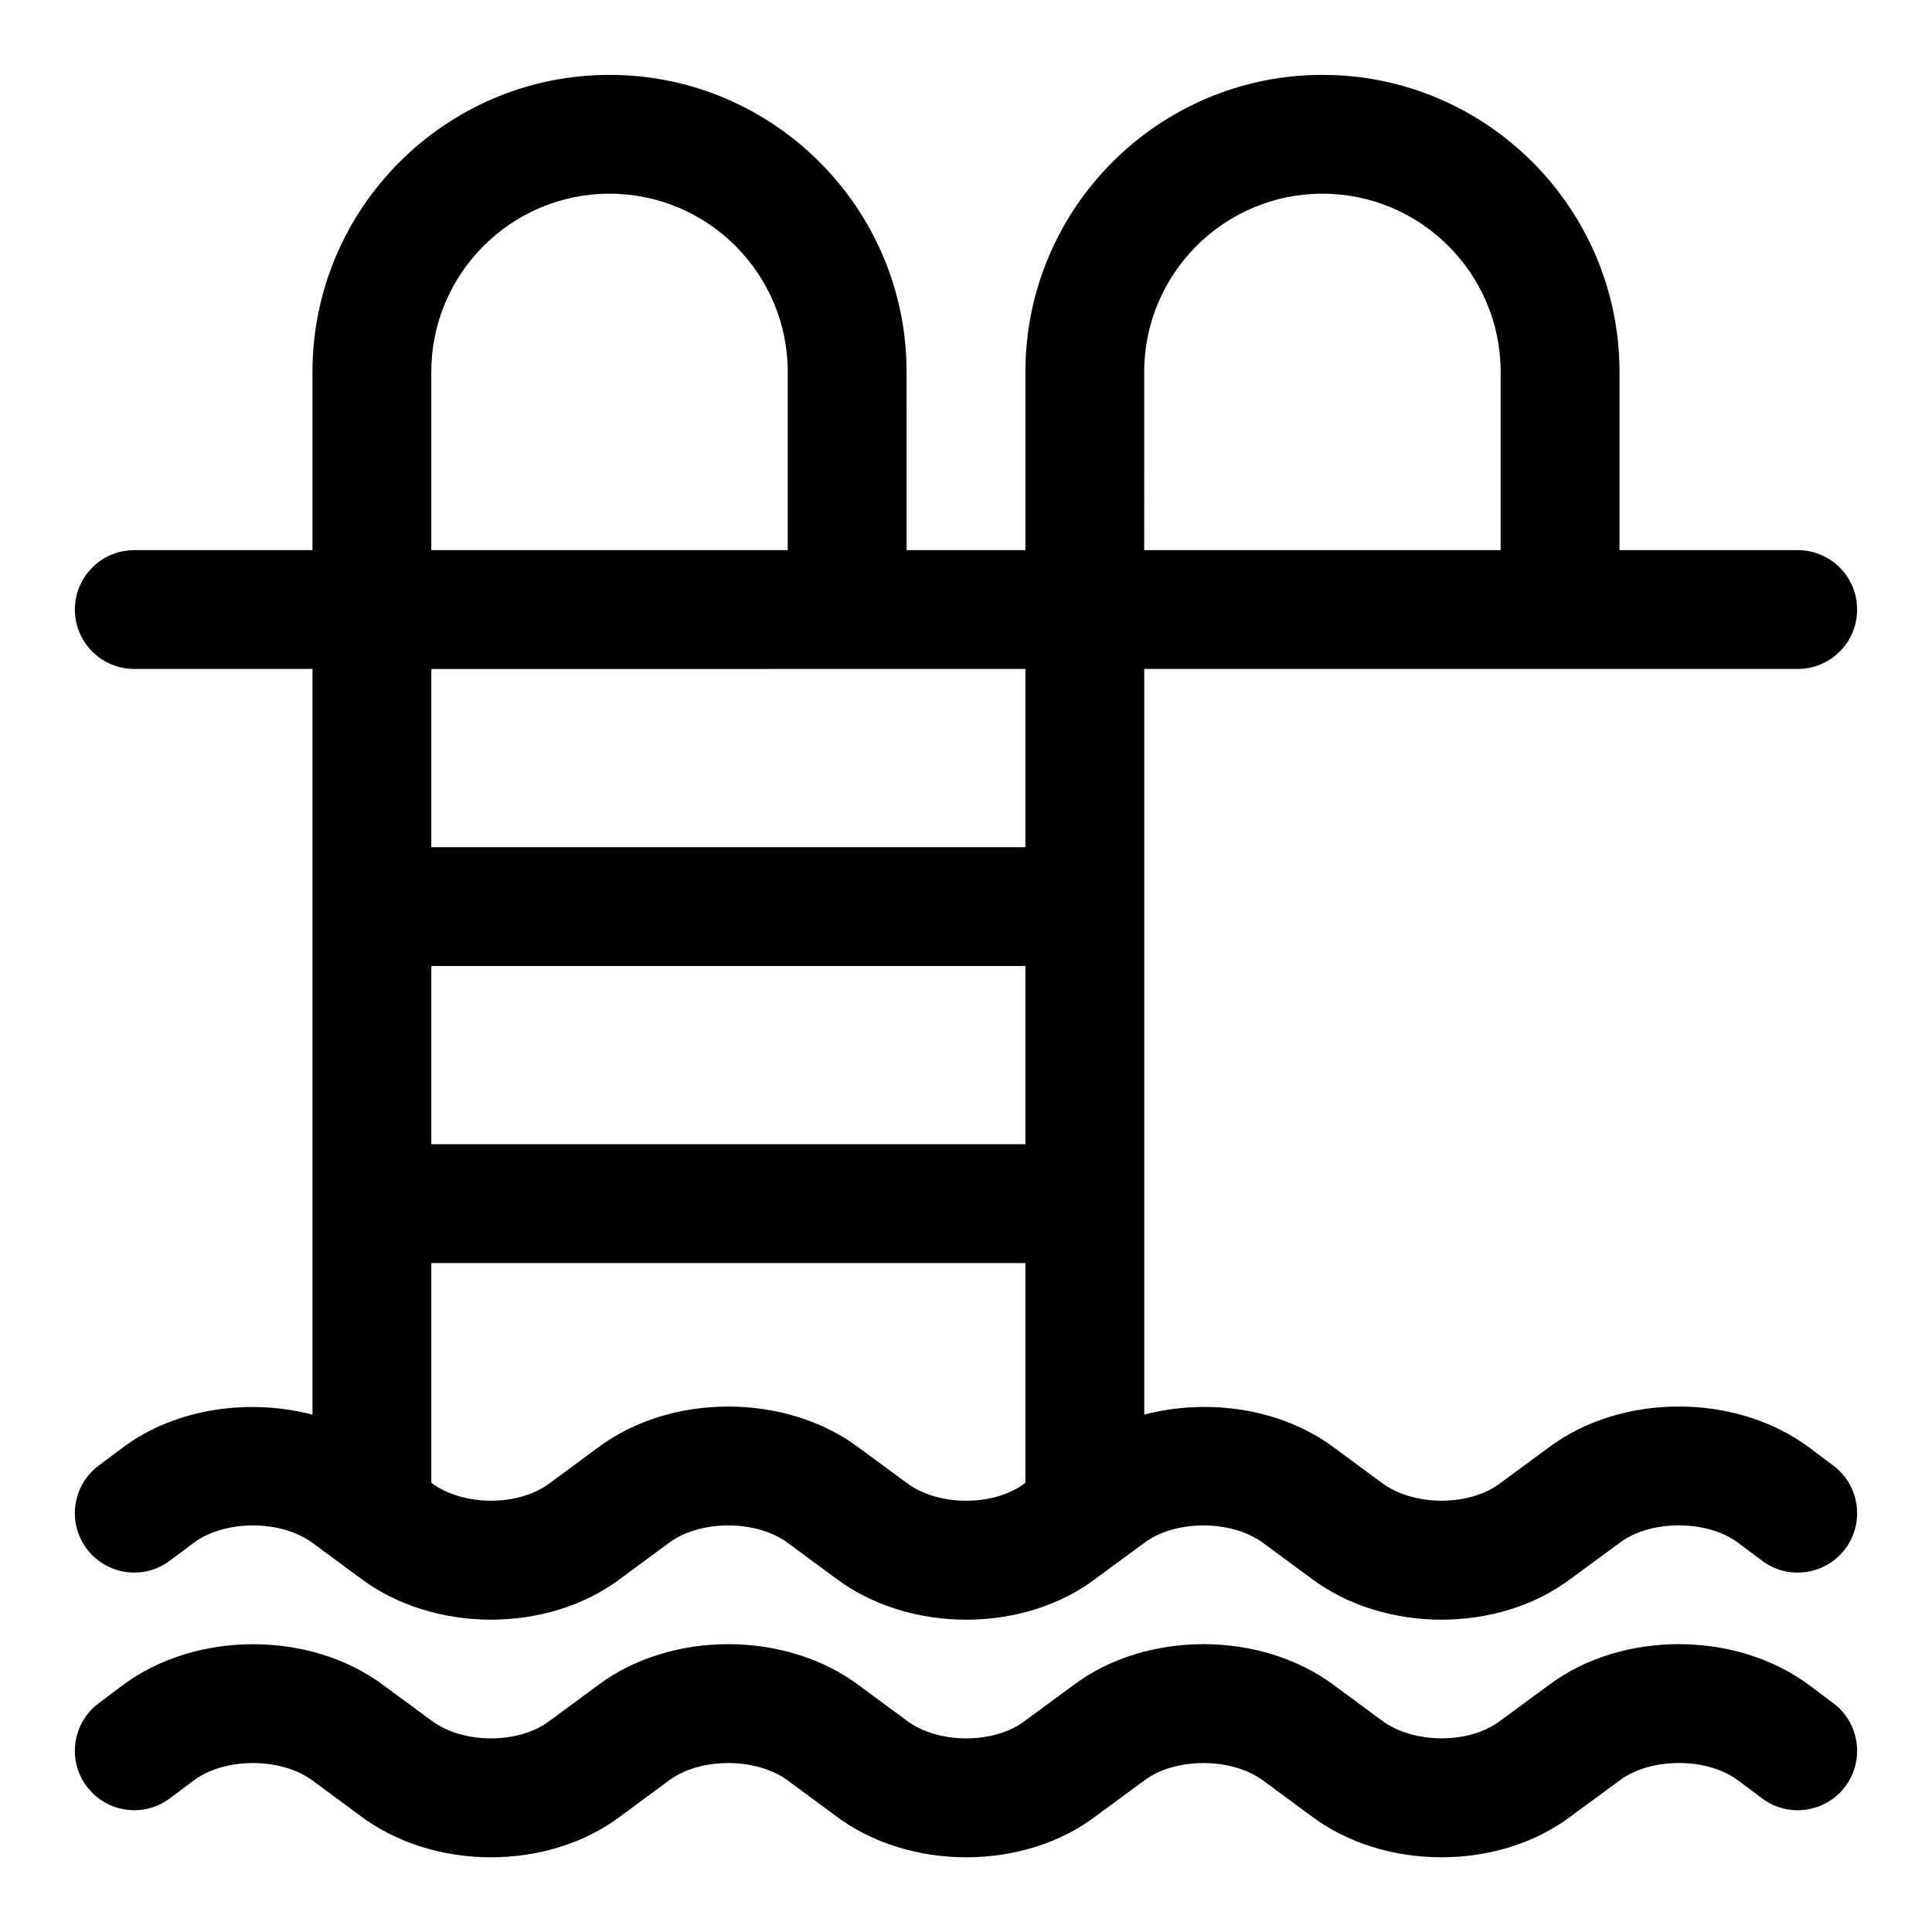 <?xml version="1.0" encoding="UTF-8"?>
<!-- Uploaded to: SVG Repo, www.svgrepo.com, Generator: SVG Repo Mixer Tools -->
<svg fill="#000000" width="800px" height="800px" version="1.1" viewBox="144 144 512 512" xmlns="http://www.w3.org/2000/svg">
 <path d="m623.57 527.69c-19.434-14.59-49.848-14.574-69.156-0.078l-12.809 9.426c-8.18 6.242-23.078 6.227-31.504-0.137l-12.484-9.211c-13.883-10.422-33.348-13.254-50.383-8.809v-197.6h173.18c8.703 0 15.742-7.043 15.742-15.742 0-8.703-7.043-15.742-15.742-15.742h-47.23v-47.234c0-43.402-35.316-78.719-78.719-78.719s-78.719 35.316-78.719 78.719v47.23h-31.488l-0.004-47.23c0-43.402-35.316-78.719-78.719-78.719-43.406-0.004-78.723 35.312-78.723 78.719v47.23h-47.23c-8.695 0-15.742 7.043-15.742 15.742 0 8.703 7.051 15.742 15.742 15.742h47.23v197.62c-17.082-4.445-36.523-1.613-50.375 8.793l-6.297 4.719c-6.957 5.211-8.371 15.082-3.16 22.031 5.227 6.965 15.098 8.379 22.039 3.152l6.305-4.715c8.227-6.164 23.246-6.18 31.59 0.078l12.398 9.148c19.473 14.805 49.984 14.82 69.273 0.137l12.691-9.363c8.219-6.164 23.23-6.18 31.59 0.078l12.398 9.148c9.762 7.426 22.301 11.133 34.801 11.133 12.438 0 24.84-3.66 34.449-10.992l12.73-9.363c8.211-6.18 23.23-6.18 31.582 0.078l12.406 9.148c19.434 14.805 49.953 14.82 69.234 0.137l12.73-9.363c8.211-6.184 23.23-6.199 31.473 0.012l6.305 4.719c6.981 5.231 16.848 3.769 22.047-3.164 5.211-6.965 3.781-16.836-3.168-22.047zm-365.27-127.69h157.44v47.23h-157.44zm188.93-157.44c0-26.047 21.188-47.23 47.23-47.23 26.047 0 47.23 21.188 47.23 47.23v47.23h-94.465zm-188.93 0c0-26.047 21.188-47.23 47.23-47.23 26.047 0 47.23 21.188 47.23 47.23v47.23h-94.461zm157.44 78.719v47.23l-157.44 0.004v-47.23zm-31.586 215.62-12.492-9.211c-19.41-14.574-49.848-14.574-69.18-0.078l-12.785 9.426c-8.156 6.242-22.996 6.242-31.398-0.09v-58.227h157.44v58.242l-0.102 0.078c-8.164 6.254-23.113 6.254-31.484-0.141zm245.7 58.473c6.949 5.211 8.379 15.082 3.168 22.047-5.199 6.934-15.066 8.41-22.047 3.168l-6.305-4.723c-8.242-6.211-23.262-6.195-31.473-0.016l-12.73 9.363c-19.281 14.684-49.801 14.668-69.234-0.137l-12.406-9.148c-8.348-6.242-23.371-6.258-31.582-0.078l-12.73 9.363c-9.609 7.332-22.008 10.992-34.449 10.992-12.5 0-25.039-3.707-34.801-11.133l-12.398-9.148c-8.355-6.254-23.371-6.238-31.59-0.074l-12.691 9.363c-19.289 14.684-49.801 14.668-69.273-0.137l-12.398-9.148c-8.34-6.258-23.363-6.242-31.59-0.078l-6.305 4.719c-6.941 5.227-16.812 3.828-22.039-3.152-5.211-6.949-3.797-16.82 3.16-22.031l6.297-4.719c19.402-14.574 49.855-14.574 69.273 0l12.492 9.211c8.387 6.394 23.309 6.394 31.496 0.137l12.785-9.426c19.336-14.5 49.77-14.5 69.18 0.078l12.492 9.211c8.371 6.394 23.324 6.394 31.488 0.137l12.816-9.426c19.312-14.516 49.723-14.5 69.156 0.078l12.484 9.211c8.426 6.367 23.324 6.379 31.504 0.137l12.809-9.426c19.312-14.516 49.723-14.5 69.156 0.078z"/>
</svg>